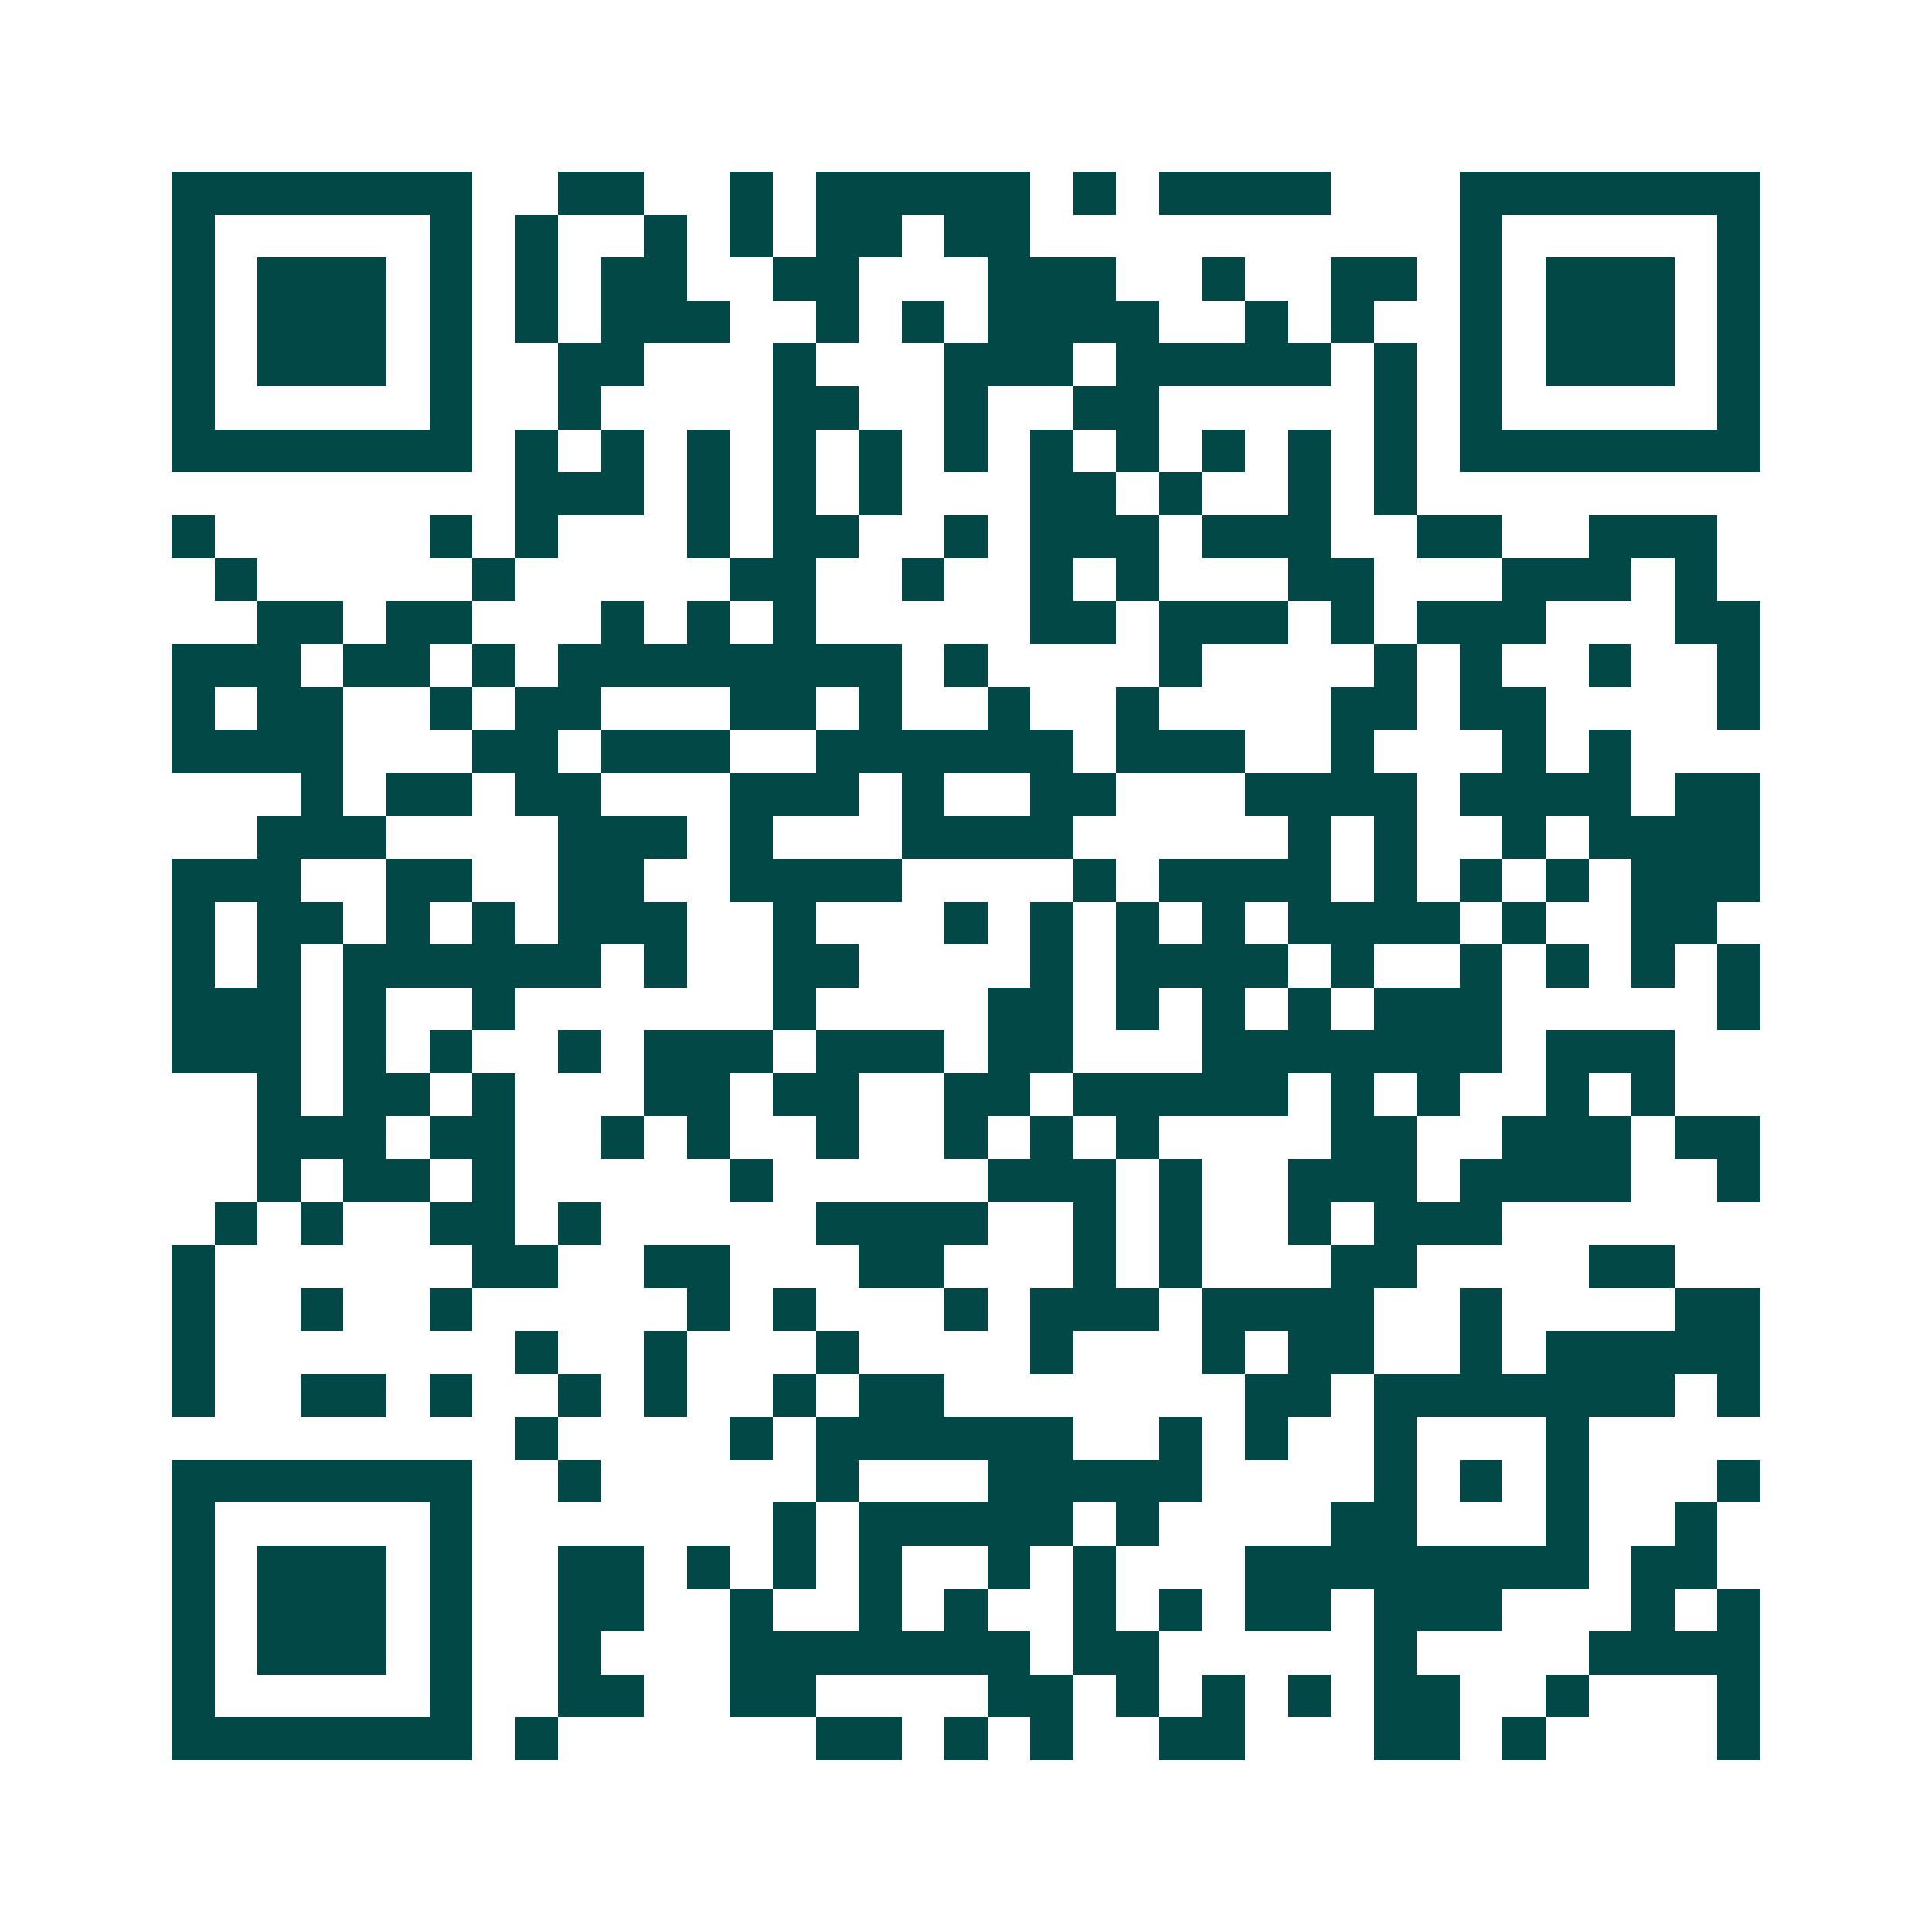 <svg xmlns="http://www.w3.org/2000/svg" width="200" height="200" viewBox="0 0 45 45" shape-rendering="crispEdges"><path fill="#ffffff" d="M0 0h45v45H0z"/><path stroke="#014847" d="M4 4.5h7m2 0h2m2 0h1m1 0h5m1 0h1m1 0h4m3 0h7M4 5.5h1m5 0h1m1 0h1m2 0h1m1 0h1m1 0h2m1 0h2m10 0h1m5 0h1M4 6.5h1m1 0h3m1 0h1m1 0h1m1 0h2m2 0h2m3 0h3m2 0h1m2 0h2m1 0h1m1 0h3m1 0h1M4 7.5h1m1 0h3m1 0h1m1 0h1m1 0h3m2 0h1m1 0h1m1 0h4m2 0h1m1 0h1m2 0h1m1 0h3m1 0h1M4 8.5h1m1 0h3m1 0h1m2 0h2m3 0h1m3 0h3m1 0h5m1 0h1m1 0h1m1 0h3m1 0h1M4 9.5h1m5 0h1m2 0h1m4 0h2m2 0h1m2 0h2m5 0h1m1 0h1m5 0h1M4 10.5h7m1 0h1m1 0h1m1 0h1m1 0h1m1 0h1m1 0h1m1 0h1m1 0h1m1 0h1m1 0h1m1 0h1m1 0h7M12 11.5h3m1 0h1m1 0h1m1 0h1m3 0h2m1 0h1m2 0h1m1 0h1M4 12.5h1m5 0h1m1 0h1m3 0h1m1 0h2m2 0h1m1 0h3m1 0h3m2 0h2m2 0h3M5 13.5h1m5 0h1m5 0h2m2 0h1m2 0h1m1 0h1m3 0h2m3 0h3m1 0h1M6 14.5h2m1 0h2m3 0h1m1 0h1m1 0h1m5 0h2m1 0h3m1 0h1m1 0h3m3 0h2M4 15.5h3m1 0h2m1 0h1m1 0h8m1 0h1m4 0h1m4 0h1m1 0h1m2 0h1m2 0h1M4 16.5h1m1 0h2m2 0h1m1 0h2m3 0h2m1 0h1m2 0h1m2 0h1m4 0h2m1 0h2m4 0h1M4 17.5h4m3 0h2m1 0h3m2 0h6m1 0h3m2 0h1m3 0h1m1 0h1M7 18.5h1m1 0h2m1 0h2m3 0h3m1 0h1m2 0h2m3 0h4m1 0h4m1 0h2M6 19.5h3m4 0h3m1 0h1m3 0h4m5 0h1m1 0h1m2 0h1m1 0h4M4 20.5h3m2 0h2m2 0h2m2 0h4m4 0h1m1 0h4m1 0h1m1 0h1m1 0h1m1 0h3M4 21.5h1m1 0h2m1 0h1m1 0h1m1 0h3m2 0h1m3 0h1m1 0h1m1 0h1m1 0h1m1 0h4m1 0h1m2 0h2M4 22.5h1m1 0h1m1 0h6m1 0h1m2 0h2m4 0h1m1 0h4m1 0h1m2 0h1m1 0h1m1 0h1m1 0h1M4 23.5h3m1 0h1m2 0h1m6 0h1m4 0h2m1 0h1m1 0h1m1 0h1m1 0h3m5 0h1M4 24.5h3m1 0h1m1 0h1m2 0h1m1 0h3m1 0h3m1 0h2m3 0h7m1 0h3M6 25.5h1m1 0h2m1 0h1m3 0h2m1 0h2m2 0h2m1 0h5m1 0h1m1 0h1m2 0h1m1 0h1M6 26.5h3m1 0h2m2 0h1m1 0h1m2 0h1m2 0h1m1 0h1m1 0h1m4 0h2m2 0h3m1 0h2M6 27.5h1m1 0h2m1 0h1m5 0h1m5 0h3m1 0h1m2 0h3m1 0h4m2 0h1M5 28.5h1m1 0h1m2 0h2m1 0h1m5 0h4m2 0h1m1 0h1m2 0h1m1 0h3M4 29.5h1m6 0h2m2 0h2m3 0h2m3 0h1m1 0h1m3 0h2m4 0h2M4 30.5h1m2 0h1m2 0h1m5 0h1m1 0h1m3 0h1m1 0h3m1 0h4m2 0h1m4 0h2M4 31.5h1m7 0h1m2 0h1m3 0h1m4 0h1m3 0h1m1 0h2m2 0h1m1 0h5M4 32.5h1m2 0h2m1 0h1m2 0h1m1 0h1m2 0h1m1 0h2m7 0h2m1 0h7m1 0h1M12 33.5h1m4 0h1m1 0h6m2 0h1m1 0h1m2 0h1m3 0h1M4 34.5h7m2 0h1m5 0h1m3 0h5m4 0h1m1 0h1m1 0h1m3 0h1M4 35.5h1m5 0h1m7 0h1m1 0h5m1 0h1m4 0h2m3 0h1m2 0h1M4 36.5h1m1 0h3m1 0h1m2 0h2m1 0h1m1 0h1m1 0h1m2 0h1m1 0h1m3 0h8m1 0h2M4 37.5h1m1 0h3m1 0h1m2 0h2m2 0h1m2 0h1m1 0h1m2 0h1m1 0h1m1 0h2m1 0h3m3 0h1m1 0h1M4 38.5h1m1 0h3m1 0h1m2 0h1m3 0h7m1 0h2m5 0h1m4 0h4M4 39.5h1m5 0h1m2 0h2m2 0h2m4 0h2m1 0h1m1 0h1m1 0h1m1 0h2m2 0h1m3 0h1M4 40.5h7m1 0h1m6 0h2m1 0h1m1 0h1m2 0h2m3 0h2m1 0h1m4 0h1"/></svg>
